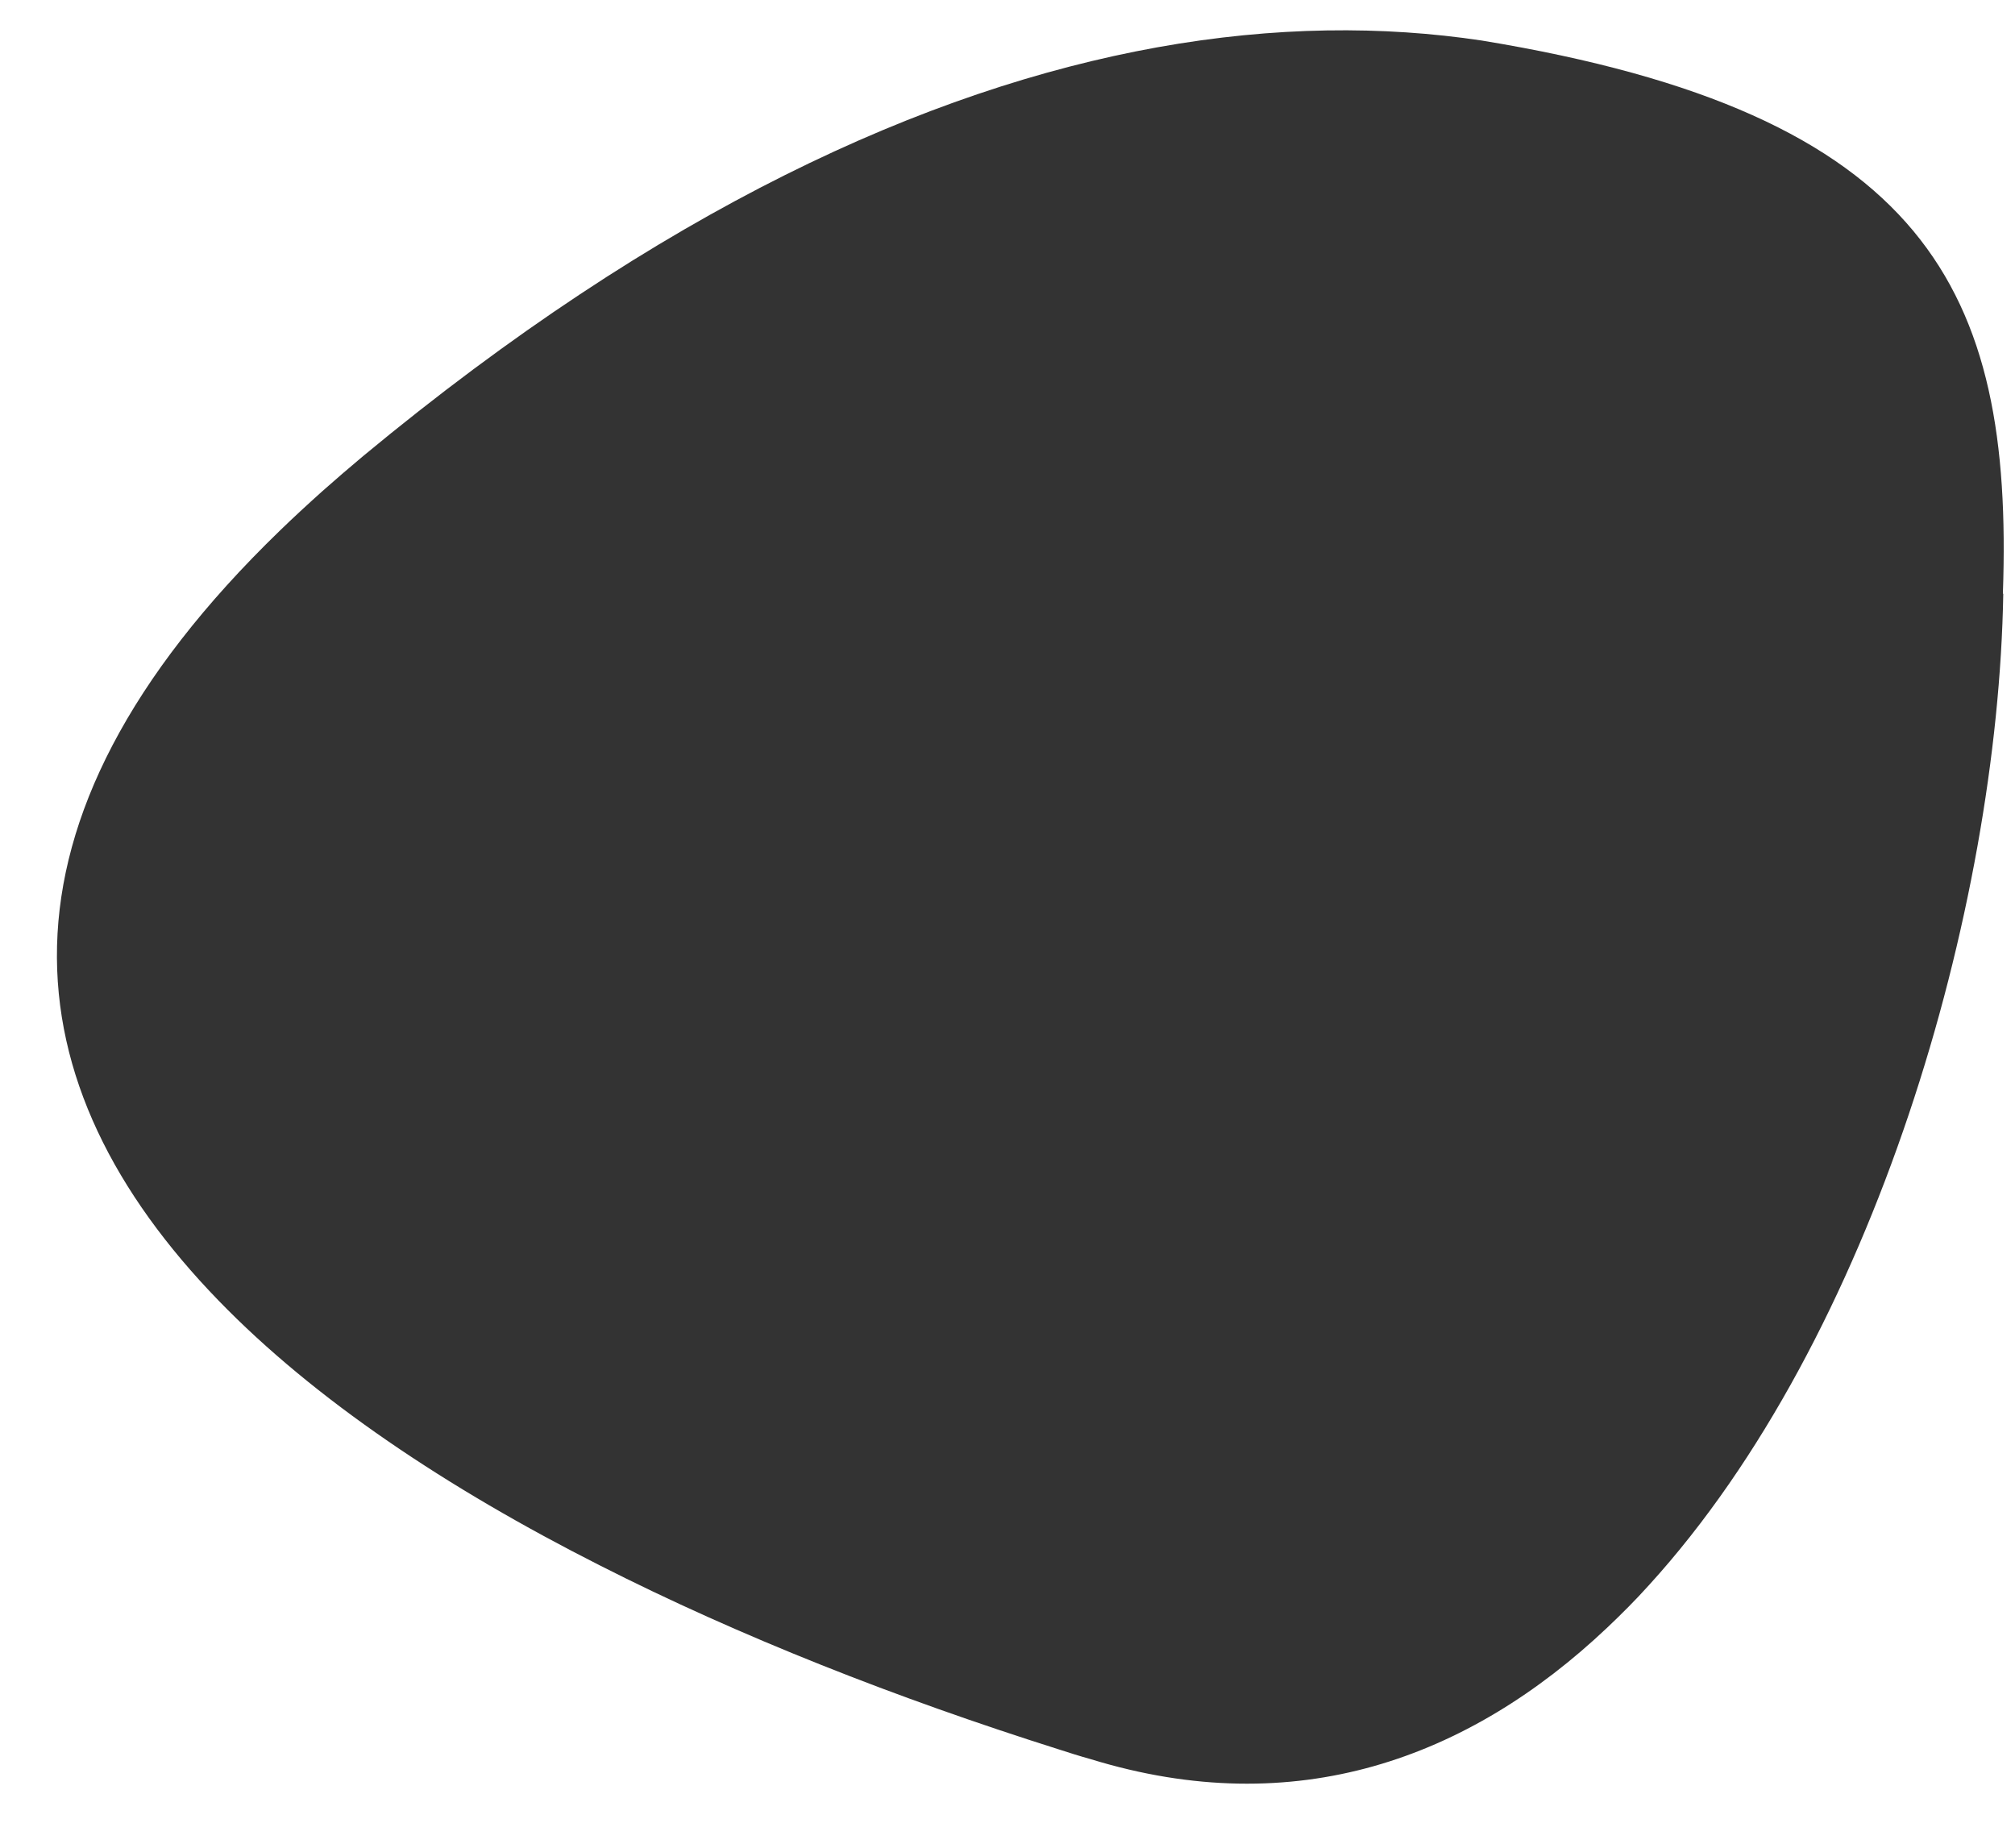 <?xml version="1.0" encoding="utf-8"?>
<!-- Generator: Adobe Illustrator 24.1.3, SVG Export Plug-In . SVG Version: 6.00 Build 0)  -->
<svg version="1.1" id="Layer_1" xmlns="http://www.w3.org/2000/svg" xmlns:xlink="http://www.w3.org/1999/xlink" x="0px" y="0px"
	 viewBox="0 0 532 488" style="enable-background:new 0 0 532 488;" xml:space="preserve">
<rect x="0" y="0" width="532" height="488" fill="#333333" stroke="none"/>
<style type="text/css">
	.st0{fill-rule:evenodd;clip-rule:evenodd;fill:#FFFFFF;}
</style>
<desc>Created with Sketch.</desc>
<g id="Page-1">
	<g id="What-is-advo-one-blue" transform="translate(-744, -218)">
		<g id="video" transform="translate(744, 218)">
			<g id="video-mask-payroll">
				<path id="path-1_1_" class="st0" d="M532,0v488H0V0H532z M305.5,12.5c-60.9,11-131.3,43-209.6,107.9c-3.7,3.1-7.3,6.2-10.8,9.3
					c-3.9,3.5-7.7,7-11.2,10.4C-6.5,217.9,2.8,286.8,57.7,343.4c25.3,26.1,60.3,49.5,100.6,69.9c37,18.8,78.5,35.1,121.2,48.6
					c2.8,0.9,5.6,1.8,8.5,2.6c54,16.6,99.7-0.1,136.3-34.7c3.8-3.6,7.5-7.3,11.1-11.3c59.5-65.4,92.1-178.6,93.5-261.7
					c0,0-0.1-0.1-0.1-0.1c2.8-79.9-20-126.7-137.6-146l0,0l0,0C365.2,6.8,336.6,6.9,305.5,12.5z"/>
			</g>
		</g>
	</g>
</g>
</svg>
